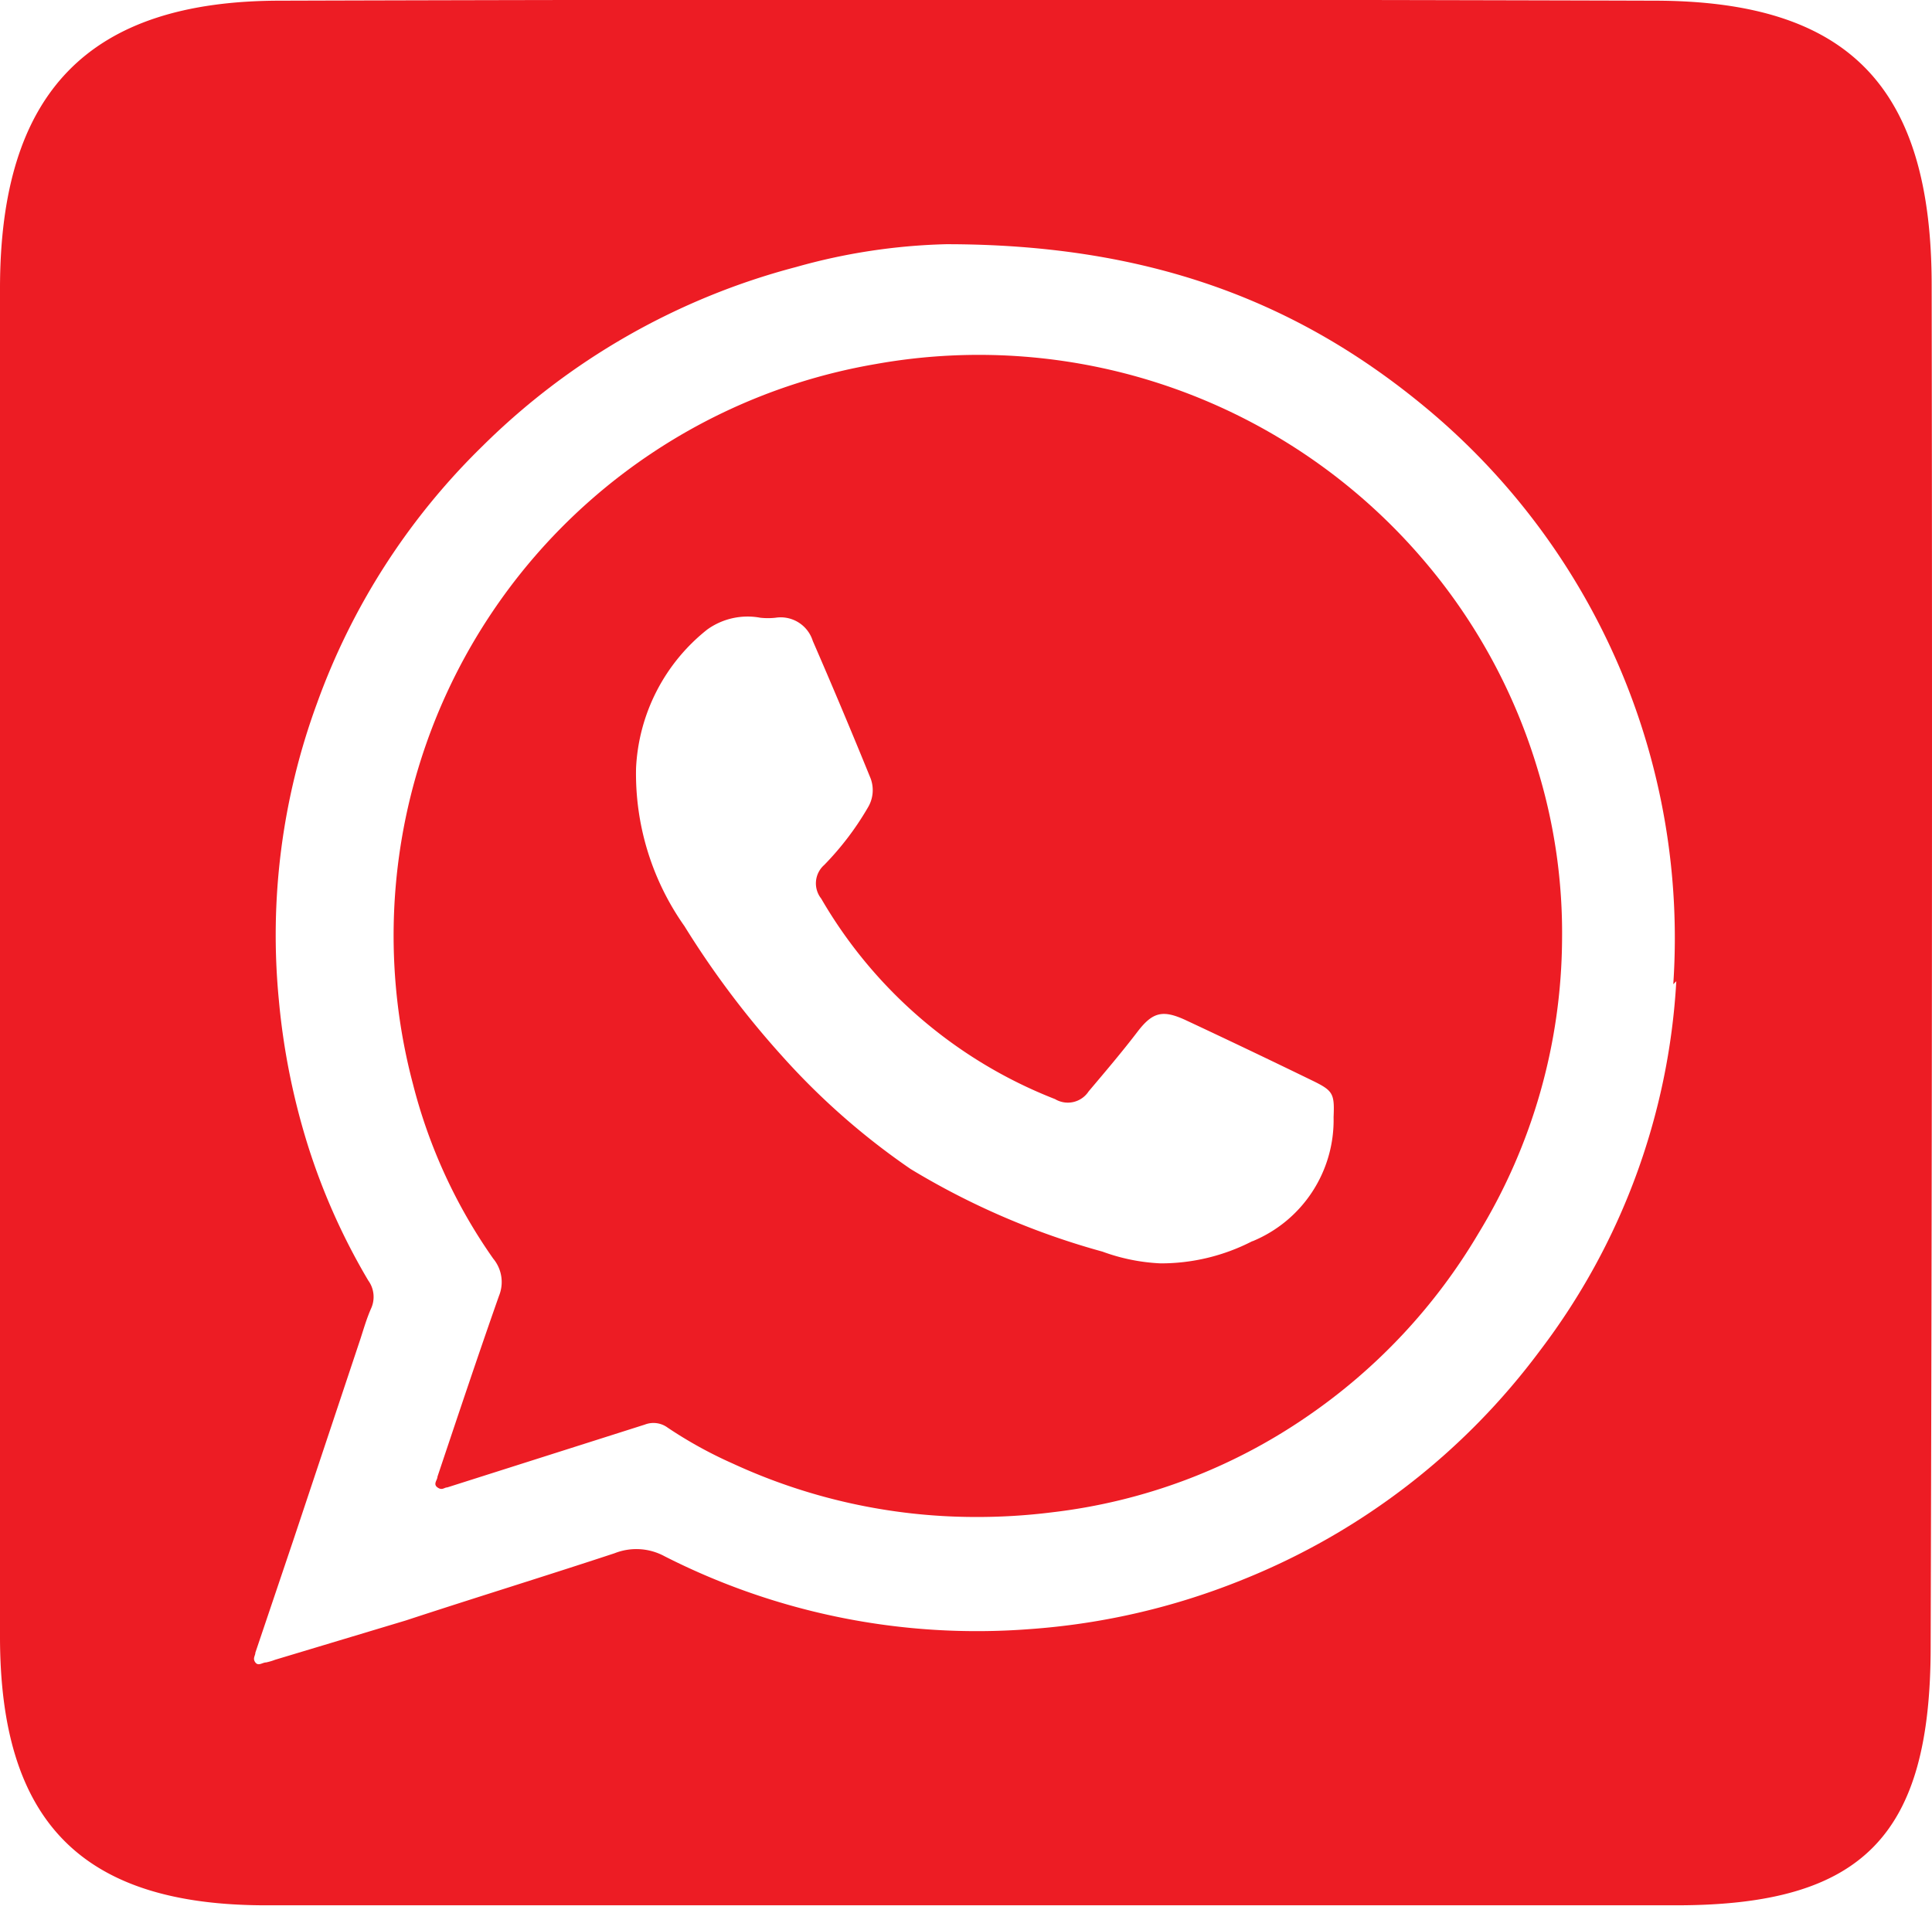 <svg id="Laag_1" data-name="Laag 1" xmlns="http://www.w3.org/2000/svg" viewBox="0 0 57.5 56.73"><defs><style>.cls-1{fill:#ed1c24;}</style></defs><title>whatsapp_rood</title><path class="cls-1" d="M42.27,16.54a17.39,17.39,0,0,0-16.22-5.72A17.26,17.26,0,0,0,12.29,32.25a15.78,15.78,0,0,0,2.39,5.2,1.09,1.09,0,0,1,.17,1.11c-.63,1.79-1.23,3.59-1.83,5.38,0,.1-.14.22,0,.32s.2,0,.29,0l5.88-1.87a.71.71,0,0,1,.68.09,12.75,12.75,0,0,0,1.94,1.07,17.25,17.25,0,0,0,7.17,1.59A17.89,17.89,0,0,0,31.32,45a16.81,16.81,0,0,0,7.58-2.85A17.21,17.21,0,0,0,44,36.7a17,17,0,0,0,2.49-8.76,16.65,16.65,0,0,0-.71-5A17.16,17.16,0,0,0,42.27,16.54Zm-5,20.39a5.93,5.93,0,0,1-2.73.66,5.76,5.76,0,0,1-1.73-.35,22.53,22.53,0,0,1-5.71-2.46,21.24,21.24,0,0,1-3.84-3.38,26.83,26.83,0,0,1-2.89-3.85,7.87,7.87,0,0,1-1.44-4.7,5.6,5.6,0,0,1,2.12-4.13,2.06,2.06,0,0,1,1.58-.35,2.08,2.08,0,0,0,.45,0,1,1,0,0,1,1.11.69q.87,2,1.72,4.09a1,1,0,0,1-.08.87,8.66,8.66,0,0,1-1.3,1.71.73.73,0,0,0-.09,1A13.88,13.88,0,0,0,31.4,32.7a.74.74,0,0,0,1-.23c.49-.58,1-1.18,1.45-1.77s.75-.67,1.44-.35q1.88.88,3.75,1.79c.64.31.68.39.65,1.1A3.9,3.9,0,0,1,37.28,36.93Z" transform="translate(0 0.02)"/><path class="cls-1" d="M57.49,8.48C57.49,2.6,55.06,0,49.22,0Q28.79-.06,8.35,0C2.63,0,0,2.73,0,8.57Q0,28.64,0,48.7c0,5.53,2.45,8,7.91,8,6.94,0,13.87,0,20.81,0s14.12,0,21.18,0c5.57,0,7.56-2.1,7.56-7.7Q57.52,28.73,57.49,8.48ZM49.89,29.19a20,20,0,0,1-4.06,11A20.55,20.55,0,0,1,37,47a20.77,20.77,0,0,1-6.38,1.48,20.49,20.49,0,0,1-10.84-2.17,1.76,1.76,0,0,0-1.49-.09c-2.06.68-4.14,1.32-6.21,2L8.19,49.39a1.78,1.78,0,0,1-.27.08c-.11,0-.23.12-.32,0s0-.2,0-.29l1.13-3.35,2-6c.1-.31.19-.62.32-.91a.83.83,0,0,0-.09-.82,19.21,19.21,0,0,1-1.79-4,20.79,20.79,0,0,1-.87-4.34,20,20,0,0,1,1.13-8.83,20.31,20.31,0,0,1,4.92-7.66,20.72,20.72,0,0,1,9.34-5.34,18,18,0,0,1,4.47-.68c5.9,0,10.36,1.63,14.23,4.83a20.52,20.52,0,0,1,7.41,17.2Z" transform="translate(0 0.02)"/></svg>
